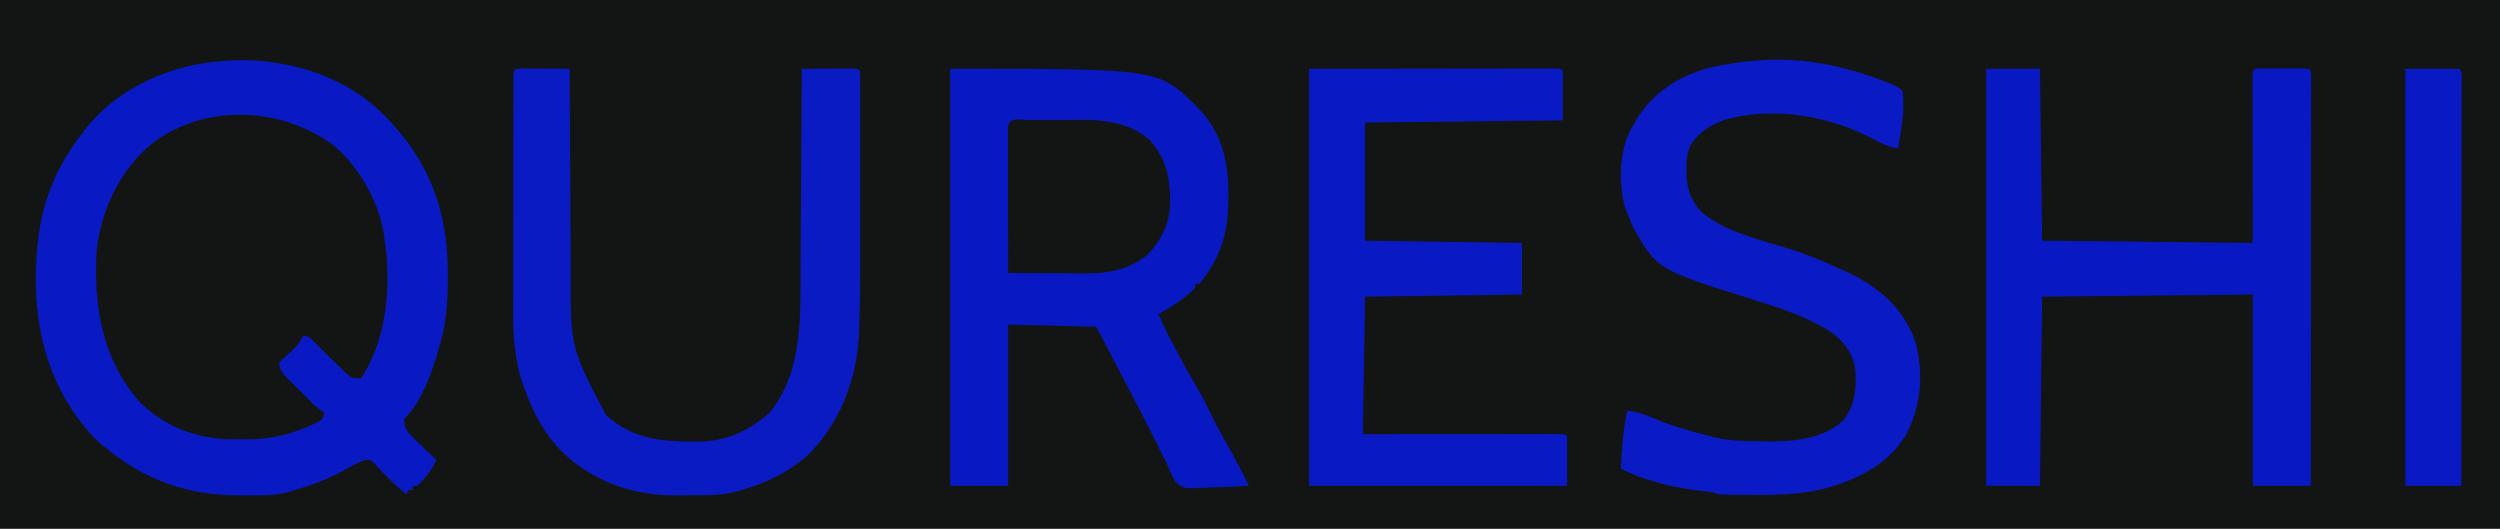 <?xml version="1.0" encoding="UTF-8"?>
<svg version="1.1" xmlns="http://www.w3.org/2000/svg" width="1163" height="246">
<path d="M0 0 C383.79 0 767.58 0 1163 0 C1163 81.18 1163 162.36 1163 246 C779.21 246 395.42 246 0 246 C0 164.82 0 83.64 0 0 Z " fill="#121514" transform="translate(0,0)"/>
<path d="M0 0 C16.504 14.623 28.174 32.368 32.535 54.246 C32.714 55.14 32.893 56.034 33.078 56.955 C34.492 64.673 34.885 72.158 34.848 79.996 C34.842 81.229 34.836 82.462 34.831 83.732 C34.708 92.92 34.006 101.355 31.535 110.246 C31.342 110.953 31.148 111.661 30.949 112.39 C27.719 123.901 23.173 137.608 14.535 146.246 C14.448 149.104 15.138 150.76 16.938 152.963 C18.778 154.883 20.669 156.728 22.598 158.559 C23.261 159.204 23.924 159.849 24.607 160.514 C26.241 162.101 27.884 163.677 29.535 165.246 C27.344 169.833 24.403 173.906 20.535 177.246 C19.875 177.246 19.215 177.246 18.535 177.246 C18.535 177.906 18.535 178.566 18.535 179.246 C17.875 179.246 17.215 179.246 16.535 179.246 C16.205 179.906 15.875 180.566 15.535 181.246 C10.223 176.745 5.371 172.051 0.711 166.871 C-1.325 165.01 -1.325 165.01 -3.805 165.262 C-7.184 166.512 -10.227 168.207 -13.34 169.996 C-20.795 174.129 -28.268 176.909 -36.465 179.246 C-37.604 179.611 -38.744 179.976 -39.918 180.352 C-46.549 181.962 -53.491 181.687 -60.277 181.684 C-61.013 181.684 -61.749 181.684 -62.508 181.685 C-85.822 181.611 -105.216 174.945 -123.465 160.246 C-124.934 159.088 -124.934 159.088 -126.434 157.906 C-129.65 155.203 -132.26 152.177 -134.84 148.871 C-135.312 148.267 -135.784 147.664 -136.27 147.042 C-155.467 121.766 -159.431 90.799 -155.377 59.966 C-152.69 41.676 -145.868 26.667 -134.465 12.246 C-133.806 11.403 -133.147 10.56 -132.469 9.691 C-118.488 -7.109 -96.113 -17.65 -74.59 -19.879 C-73.838 -19.965 -73.087 -20.052 -72.312 -20.141 C-47.098 -22.865 -19.627 -16.455 0 0 Z " fill="#091AC4" transform="translate(173.465,48.754)"/>
<path d="M0 0 C96.777 0 96.777 0 114.336 17.172 C114.885 17.775 115.434 18.378 116 19 C116.611 19.665 117.222 20.33 117.852 21.016 C129.754 35.096 130.199 52.402 129 70 C127.781 79.595 124.709 88.145 119 96 C118.486 96.748 117.971 97.495 117.441 98.266 C116.728 99.124 116.728 99.124 116 100 C115.34 100 114.68 100 114 100 C114 100.66 114 101.32 114 102 C108.86 106.778 103.211 110.76 97 114 C98.285 117.328 99.705 120.499 101.355 123.66 C101.81 124.53 102.264 125.4 102.731 126.297 C103.452 127.666 103.452 127.666 104.188 129.062 C104.682 130.006 105.177 130.949 105.687 131.92 C108.779 137.782 112.007 143.516 115.402 149.207 C117.814 153.423 119.902 157.79 122.043 162.148 C124.638 167.339 127.502 172.383 130.361 177.432 C133.425 182.867 136.252 188.399 139 194 C134.553 194.248 130.11 194.429 125.658 194.549 C124.146 194.599 122.635 194.668 121.125 194.754 C108.662 195.453 108.662 195.453 104.822 192.096 C103.213 189.463 102.098 186.882 101 184 C100.135 182.285 99.255 180.578 98.359 178.879 C97.486 177.108 96.616 175.336 95.75 173.562 C91.103 164.161 86.284 154.865 81.373 145.6 C78.687 140.514 76.033 135.412 73.375 130.312 C71.601 126.909 69.828 123.506 68 120 C47.705 119.505 47.705 119.505 27 119 C27 143.75 27 168.5 27 194 C18.09 194 9.18 194 0 194 C0 129.98 0 65.96 0 0 Z " fill="#0819C4" transform="translate(442,32)"/>
<path d="M0 0 C12.558 10.668 22.022 27.791 23.75 44.312 C23.91 45.465 23.91 45.465 24.074 46.641 C26.64 67.303 24.369 90.512 12.75 108.312 C8.401 108.312 8.154 108.22 5.254 105.426 C4.613 104.817 3.971 104.208 3.311 103.58 C2.651 102.935 1.992 102.29 1.312 101.625 C0.657 100.999 0.002 100.373 -0.674 99.729 C-3.515 97.007 -6.309 94.255 -9.035 91.418 C-11.149 89.11 -11.149 89.11 -14.25 88.312 C-14.483 88.88 -14.717 89.447 -14.957 90.031 C-17.057 93.736 -20.321 96.252 -23.449 99.094 C-25.482 101.08 -25.482 101.08 -25.11 103.183 C-23.987 105.963 -22.417 107.501 -20.285 109.605 C-19.085 110.798 -19.085 110.798 -17.861 112.014 C-17.02 112.834 -16.179 113.655 -15.312 114.5 C-14.057 115.748 -14.057 115.748 -12.775 117.021 C-8.87 121.144 -8.87 121.144 -4.25 124.312 C-5.25 127.312 -5.25 127.312 -7.078 128.559 C-18.999 134.423 -29.703 136.952 -43 136.688 C-44.874 136.686 -44.874 136.686 -46.785 136.684 C-63.5 136.525 -78.15 131.269 -90.25 119.312 C-107.985 99.242 -111.78 74.221 -110.25 48.312 C-107.979 29.418 -99.428 11.552 -84.773 -0.758 C-59.972 -19.724 -24.583 -18.209 0 0 Z " fill="#121514" transform="translate(155.25,67.688)"/>
<path d="M0 0 C8.25 0 16.5 0 25 0 C25.33 26.4 25.66 52.8 26 80 C74.51 80.495 74.51 80.495 124 81 C123.96 54.717 123.96 54.717 123.91 28.434 C123.905 23.36 123.905 23.36 123.905 20.988 C123.903 19.325 123.899 17.661 123.894 15.998 C123.887 13.485 123.886 10.971 123.886 8.457 C123.883 7.711 123.879 6.966 123.876 6.197 C123.886 1.114 123.886 1.114 125 0 C126.842 -0.1 128.687 -0.131 130.531 -0.133 C131.651 -0.134 132.772 -0.135 133.926 -0.137 C135.105 -0.133 136.285 -0.129 137.5 -0.125 C139.269 -0.131 139.269 -0.131 141.074 -0.137 C142.755 -0.135 142.755 -0.135 144.469 -0.133 C145.505 -0.132 146.54 -0.131 147.607 -0.129 C150 0 150 0 151 1 C151.098 3.492 151.13 5.955 151.12 8.447 C151.122 9.631 151.122 9.631 151.123 10.838 C151.125 13.502 151.119 16.166 151.114 18.83 C151.113 20.732 151.113 22.634 151.114 24.535 C151.114 29.715 151.108 34.894 151.101 40.074 C151.095 45.48 151.095 50.887 151.093 56.293 C151.09 66.539 151.082 76.785 151.072 87.031 C151.061 98.692 151.055 110.353 151.05 122.015 C151.04 146.01 151.022 170.005 151 194 C142.09 194 133.18 194 124 194 C124 164.63 124 135.26 124 105 C75.49 105.495 75.49 105.495 26 106 C25.67 135.04 25.34 164.08 25 194 C16.75 194 8.5 194 0 194 C0 129.98 0 65.96 0 0 Z " fill="#0819C4" transform="translate(924,32)"/>
<path d="M0 0 C1.563 0.008 1.563 0.008 3.158 0.016 C4.283 0.019 5.407 0.022 6.566 0.026 C7.75 0.034 8.934 0.042 10.154 0.051 C11.342 0.056 12.53 0.06 13.754 0.065 C16.7 0.077 19.646 0.093 22.592 0.114 C22.594 0.699 22.596 1.284 22.599 1.888 C22.658 16.223 22.734 30.559 22.827 44.894 C22.872 51.827 22.911 58.759 22.938 65.692 C22.964 72.397 23.005 79.101 23.055 85.806 C23.071 88.349 23.083 90.893 23.089 93.437 C22.936 129.742 22.936 129.742 39.4 161.039 C52.288 173.149 67.63 173.774 84.47 173.5 C96.636 172.985 106.462 168.102 115.592 160.114 C131.32 140.753 129.9 115.069 130.006 91.617 C130.024 88.971 130.044 86.324 130.064 83.678 C130.111 77.463 130.148 71.248 130.181 65.033 C130.219 57.947 130.269 50.861 130.319 43.775 C130.422 29.221 130.511 14.667 130.592 0.114 C134.904 0.085 139.217 0.067 143.529 0.051 C145.377 0.038 145.377 0.038 147.261 0.026 C149.016 0.021 149.016 0.021 150.806 0.016 C152.432 0.008 152.432 0.008 154.091 0 C156.592 0.114 156.592 0.114 157.592 1.114 C157.689 2.513 157.718 3.917 157.719 5.32 C157.721 6.228 157.724 7.136 157.727 8.071 C157.724 9.578 157.724 9.578 157.721 11.115 C157.724 12.693 157.724 12.693 157.726 14.304 C157.731 17.811 157.728 21.318 157.724 24.824 C157.725 27.266 157.726 29.708 157.727 32.15 C157.729 37.29 157.727 42.43 157.722 47.57 C157.716 54.109 157.719 60.648 157.725 67.187 C157.729 72.244 157.728 77.301 157.725 82.358 C157.725 84.765 157.725 87.172 157.728 89.578 C157.736 100.621 157.722 111.654 157.193 122.686 C157.16 123.418 157.128 124.149 157.094 124.902 C155.941 145.467 147.63 166.347 132.603 180.574 C123.646 188.126 113.807 192.87 102.592 196.114 C101.978 196.299 101.365 196.484 100.732 196.676 C93.816 198.514 86.803 198.486 79.692 198.484 C77.557 198.488 75.424 198.525 73.289 198.563 C60.189 198.669 47.246 196.393 35.592 190.114 C34.796 189.695 34.001 189.276 33.181 188.844 C14.415 178.315 5.703 162.529 -0.514 142.61 C-2.866 133.415 -3.698 124.703 -3.651 115.222 C-3.653 113.984 -3.655 112.745 -3.657 111.469 C-3.66 108.108 -3.654 104.747 -3.644 101.386 C-3.635 97.859 -3.637 94.332 -3.638 90.805 C-3.637 84.896 -3.628 78.987 -3.614 73.078 C-3.598 66.242 -3.593 59.405 -3.594 52.569 C-3.595 45.28 -3.588 37.992 -3.579 30.703 C-3.576 28.603 -3.576 26.503 -3.575 24.403 C-3.574 20.505 -3.564 16.608 -3.554 12.711 C-3.554 11.544 -3.555 10.377 -3.555 9.175 C-3.551 8.121 -3.547 7.067 -3.542 5.981 C-3.54 5.06 -3.539 4.139 -3.537 3.189 C-3.35 0.174 -3.03 0.143 0 0 Z " fill="#0A1BC4" transform="translate(242.408,31.886)"/>
<path d="M0 0 C18.18 -0.622 36.124 3.212 53.043 9.754 C54.124 10.168 55.206 10.581 56.32 11.008 C59.105 12.191 59.105 12.191 62.105 14.191 C63.375 23.09 61.579 32.413 60.105 41.191 C55.43 40.589 51.705 38.561 47.605 36.379 C27.174 25.929 1.689 21.51 -20.695 28.004 C-27.412 30.45 -32.775 33.731 -36.555 39.902 C-38.085 43.658 -38.433 46.943 -38.395 50.941 C-38.388 51.644 -38.382 52.347 -38.375 53.072 C-38.126 60.208 -36.224 65.645 -31.273 70.918 C-20.111 80.28 -3.331 83.917 10.355 88.211 C18.883 90.934 27.002 94.408 35.105 98.191 C36.257 98.726 37.408 99.261 38.594 99.812 C52.272 106.643 63.111 116.582 68.191 131.348 C72.104 146.137 70.926 161.301 63.594 174.82 C56.15 186.68 45.128 193.123 32.168 197.566 C31.478 197.805 30.788 198.044 30.077 198.29 C18.335 202.022 6.27 202.502 -5.94 202.397 C-8.184 202.379 -10.428 202.377 -12.672 202.377 C-23.598 202.34 -23.598 202.34 -25.895 201.191 C-28.037 200.917 -30.184 200.673 -32.332 200.441 C-44.838 198.92 -57.631 195.929 -68.895 190.191 C-68.459 181.049 -67.852 172.163 -65.895 163.191 C-61.243 163.783 -57.442 165.089 -53.145 166.941 C-47.385 169.34 -41.597 171.284 -35.582 172.941 C-34.866 173.14 -34.151 173.338 -33.413 173.542 C-31.247 174.123 -29.074 174.664 -26.895 175.191 C-25.776 175.475 -25.776 175.475 -24.635 175.764 C-17.259 177.462 -10 177.523 -2.457 177.504 C-0.588 177.528 -0.588 177.528 1.318 177.553 C12.663 177.559 26.154 175.866 34.77 167.594 C40.28 160.521 40.903 151.848 40.105 143.191 C38.539 135.664 34.442 130.465 28.164 126.188 C16.891 119.236 4.546 115.248 -8.02 111.332 C-52.041 97.574 -52.041 97.574 -63.27 77.766 C-64.263 75.592 -65.121 73.452 -65.895 71.191 C-66.248 70.343 -66.601 69.495 -66.965 68.621 C-69.954 57.593 -69.655 42.795 -64.367 32.617 C-63.881 31.817 -63.395 31.016 -62.895 30.191 C-62.46 29.401 -62.026 28.611 -61.578 27.797 C-54.242 15.527 -42.029 7.56 -28.383 3.906 C-18.943 1.605 -9.69 0.476 0 0 Z " fill="#0A1AC4" transform="translate(822.895,27.809)"/>
<path d="M0 0 C19.284 -0.021 38.569 -0.041 58.438 -0.062 C64.537 -0.072 70.636 -0.081 76.92 -0.09 C84.342 -0.095 84.342 -0.095 87.812 -0.095 C90.246 -0.097 92.68 -0.101 95.114 -0.106 C98.791 -0.113 102.469 -0.114 106.146 -0.114 C107.239 -0.117 108.331 -0.121 109.457 -0.124 C110.441 -0.123 111.424 -0.122 112.438 -0.12 C113.731 -0.122 113.731 -0.122 115.05 -0.123 C117 0 117 0 118 1 C118 8.59 118 16.18 118 24 C72.46 24.495 72.46 24.495 26 25 C26 43.15 26 61.3 26 80 C50.09 80.33 74.18 80.66 99 81 C99 88.92 99 96.84 99 105 C74.91 105.33 50.82 105.66 26 106 C25.67 127.12 25.34 148.24 25 170 C31.774 169.988 38.548 169.977 45.527 169.965 C49.807 169.96 54.086 169.955 58.365 169.951 C65.165 169.945 71.964 169.938 78.763 169.925 C84.242 169.914 89.721 169.908 95.2 169.905 C97.295 169.903 99.391 169.9 101.486 169.894 C104.41 169.887 107.334 169.886 110.258 169.886 C111.133 169.883 112.008 169.879 112.91 169.876 C118.886 169.886 118.886 169.886 120 171 C120 178.59 120 186.18 120 194 C80.4 194 40.8 194 0 194 C0 129.98 0 65.96 0 0 Z " fill="#091AC4" transform="translate(609,32)"/>
<path d="M0 0 C8.25 0 16.5 0 25 0 C26.715 1.715 26.122 3.893 26.129 6.18 C26.125 7.303 26.125 7.303 26.12 8.447 C26.121 9.236 26.122 10.025 26.123 10.838 C26.125 13.502 26.119 16.166 26.114 18.83 C26.113 20.732 26.113 22.634 26.114 24.535 C26.114 29.715 26.108 34.894 26.101 40.074 C26.095 45.48 26.095 50.887 26.093 56.293 C26.09 66.539 26.082 76.785 26.072 87.031 C26.061 98.692 26.055 110.353 26.05 122.015 C26.04 146.01 26.022 170.005 26 194 C17.42 194 8.84 194 0 194 C0 129.98 0 65.96 0 0 Z " fill="#091AC4" transform="translate(1119,32)"/>
<path d="M0 0 C0.909 -0.003 1.819 -0.007 2.756 -0.01 C4.69 -0.015 6.623 -0.017 8.557 -0.017 C11.491 -0.02 14.425 -0.038 17.359 -0.057 C19.24 -0.06 21.12 -0.062 23 -0.062 C23.869 -0.07 24.738 -0.077 25.634 -0.084 C36.045 -0.046 47.943 2.009 55.844 9.293 C63.983 18.202 65.599 28.149 65.371 39.758 C64.918 48.51 61.064 56.182 55.051 62.484 C46.291 69.787 36.296 71.48 25.285 71.363 C23.768 71.359 23.768 71.359 22.221 71.355 C19.012 71.344 15.803 71.318 12.594 71.293 C10.41 71.283 8.225 71.274 6.041 71.266 C0.704 71.244 -4.632 71.21 -9.969 71.168 C-9.992 62.058 -10.01 52.949 -10.021 43.839 C-10.026 39.61 -10.033 35.38 -10.044 31.151 C-10.055 27.072 -10.061 22.994 -10.064 18.916 C-10.065 17.356 -10.069 15.797 -10.074 14.237 C-10.082 12.061 -10.083 9.884 -10.082 7.707 C-10.084 6.466 -10.087 5.225 -10.089 3.946 C-9.837 -1.887 -4.632 0.006 0 0 Z " fill="#121514" transform="translate(478.969,55.832)"/>
</svg>
